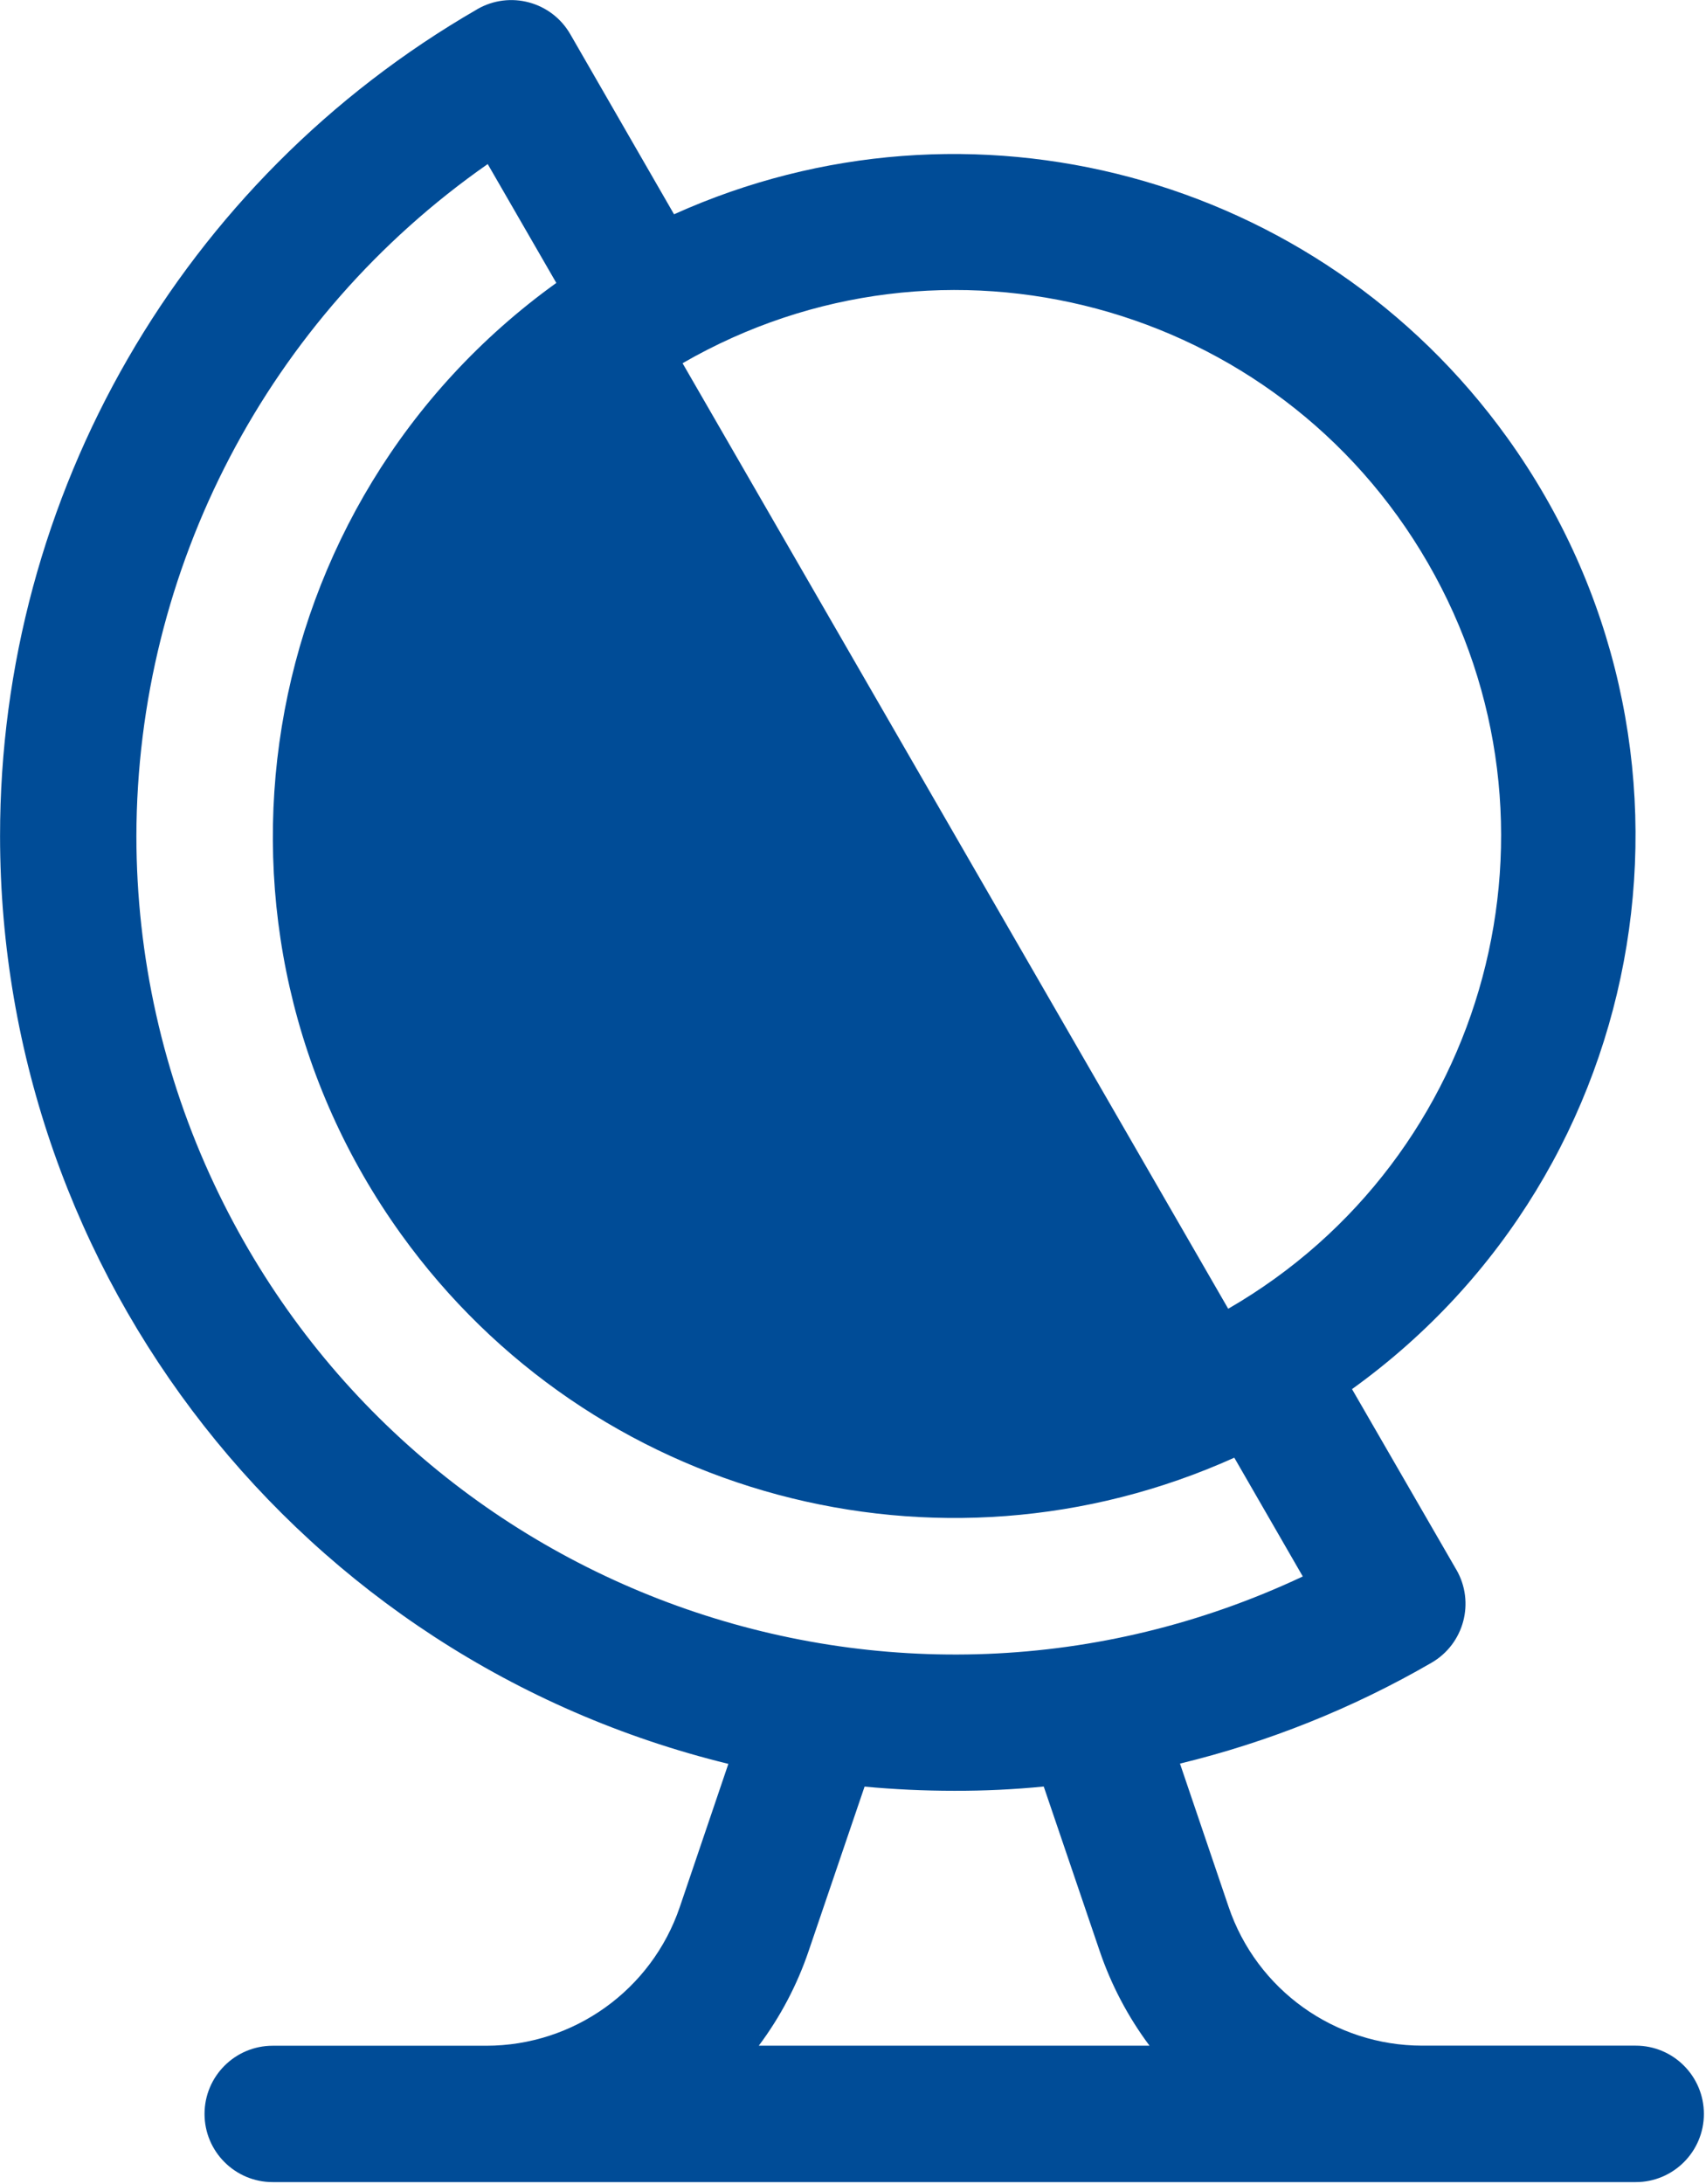 <svg xmlns="http://www.w3.org/2000/svg" xmlns:xlink="http://www.w3.org/1999/xlink" xmlns:serif="http://www.serif.com/" width="100%" height="100%" viewBox="0 0 136 174" xml:space="preserve" style="fill-rule:evenodd;clip-rule:evenodd;stroke-linejoin:round;stroke-miterlimit:2;">    <g transform="matrix(1,0,0,1,-264.355,-4495.15)">        <g transform="matrix(1.811,0,0,1.811,241.724,4491.54)">            <path d="M84.5,92C86.156,92 87.5,93.344 87.5,95.004C87.5,96.66 86.156,98.004 84.5,98.004L24.5,98.004C22.844,98.004 21.5,96.66 21.5,95.004C21.5,93.348 22.844,92.004 24.5,92.004L33.898,92.004C37.754,92.004 41.183,89.547 42.422,85.895L44.558,79.602C25.745,75.005 12.507,58.149 12.499,38.782C12.491,23.774 20.499,9.903 33.499,2.403L33.503,2.399C34.941,1.57 36.773,2.063 37.601,3.5L42.167,11.422C55.171,5.559 70.511,9.668 78.843,21.25C88.519,34.699 85.456,53.441 72.011,63.113L76.601,71.055C76.605,71.055 76.605,71.059 76.605,71.059C77.433,72.496 76.941,74.328 75.504,75.156C72.047,77.156 68.32,78.648 64.438,79.59L66.578,85.891C67.816,89.543 71.246,92 75.102,92L84.5,92ZM18.5,38.782C18.504,44.078 19.672,49.309 21.926,54.098C30.395,72.095 51.848,79.825 69.844,71.356L66.829,66.13C53.821,71.994 38.489,67.884 30.157,56.305C20.481,42.86 23.54,24.118 36.985,14.442L33.965,9.212C24.297,15.958 18.524,26.993 18.5,38.782ZM45.898,92.001L63.097,92.001C62.148,90.731 61.406,89.321 60.898,87.821L58.441,80.599C57.14,80.727 55.824,80.79 54.5,80.786C53.171,80.786 51.859,80.724 50.554,80.603L48.097,87.821C47.59,89.321 46.847,90.732 45.898,92.001ZM66.561,59.577C78.049,52.945 81.985,38.255 75.352,26.767C68.72,15.278 54.03,11.342 42.542,17.975L66.561,59.577Z" style="fill:rgb(0,76,151);"></path>        </g>    </g></svg>